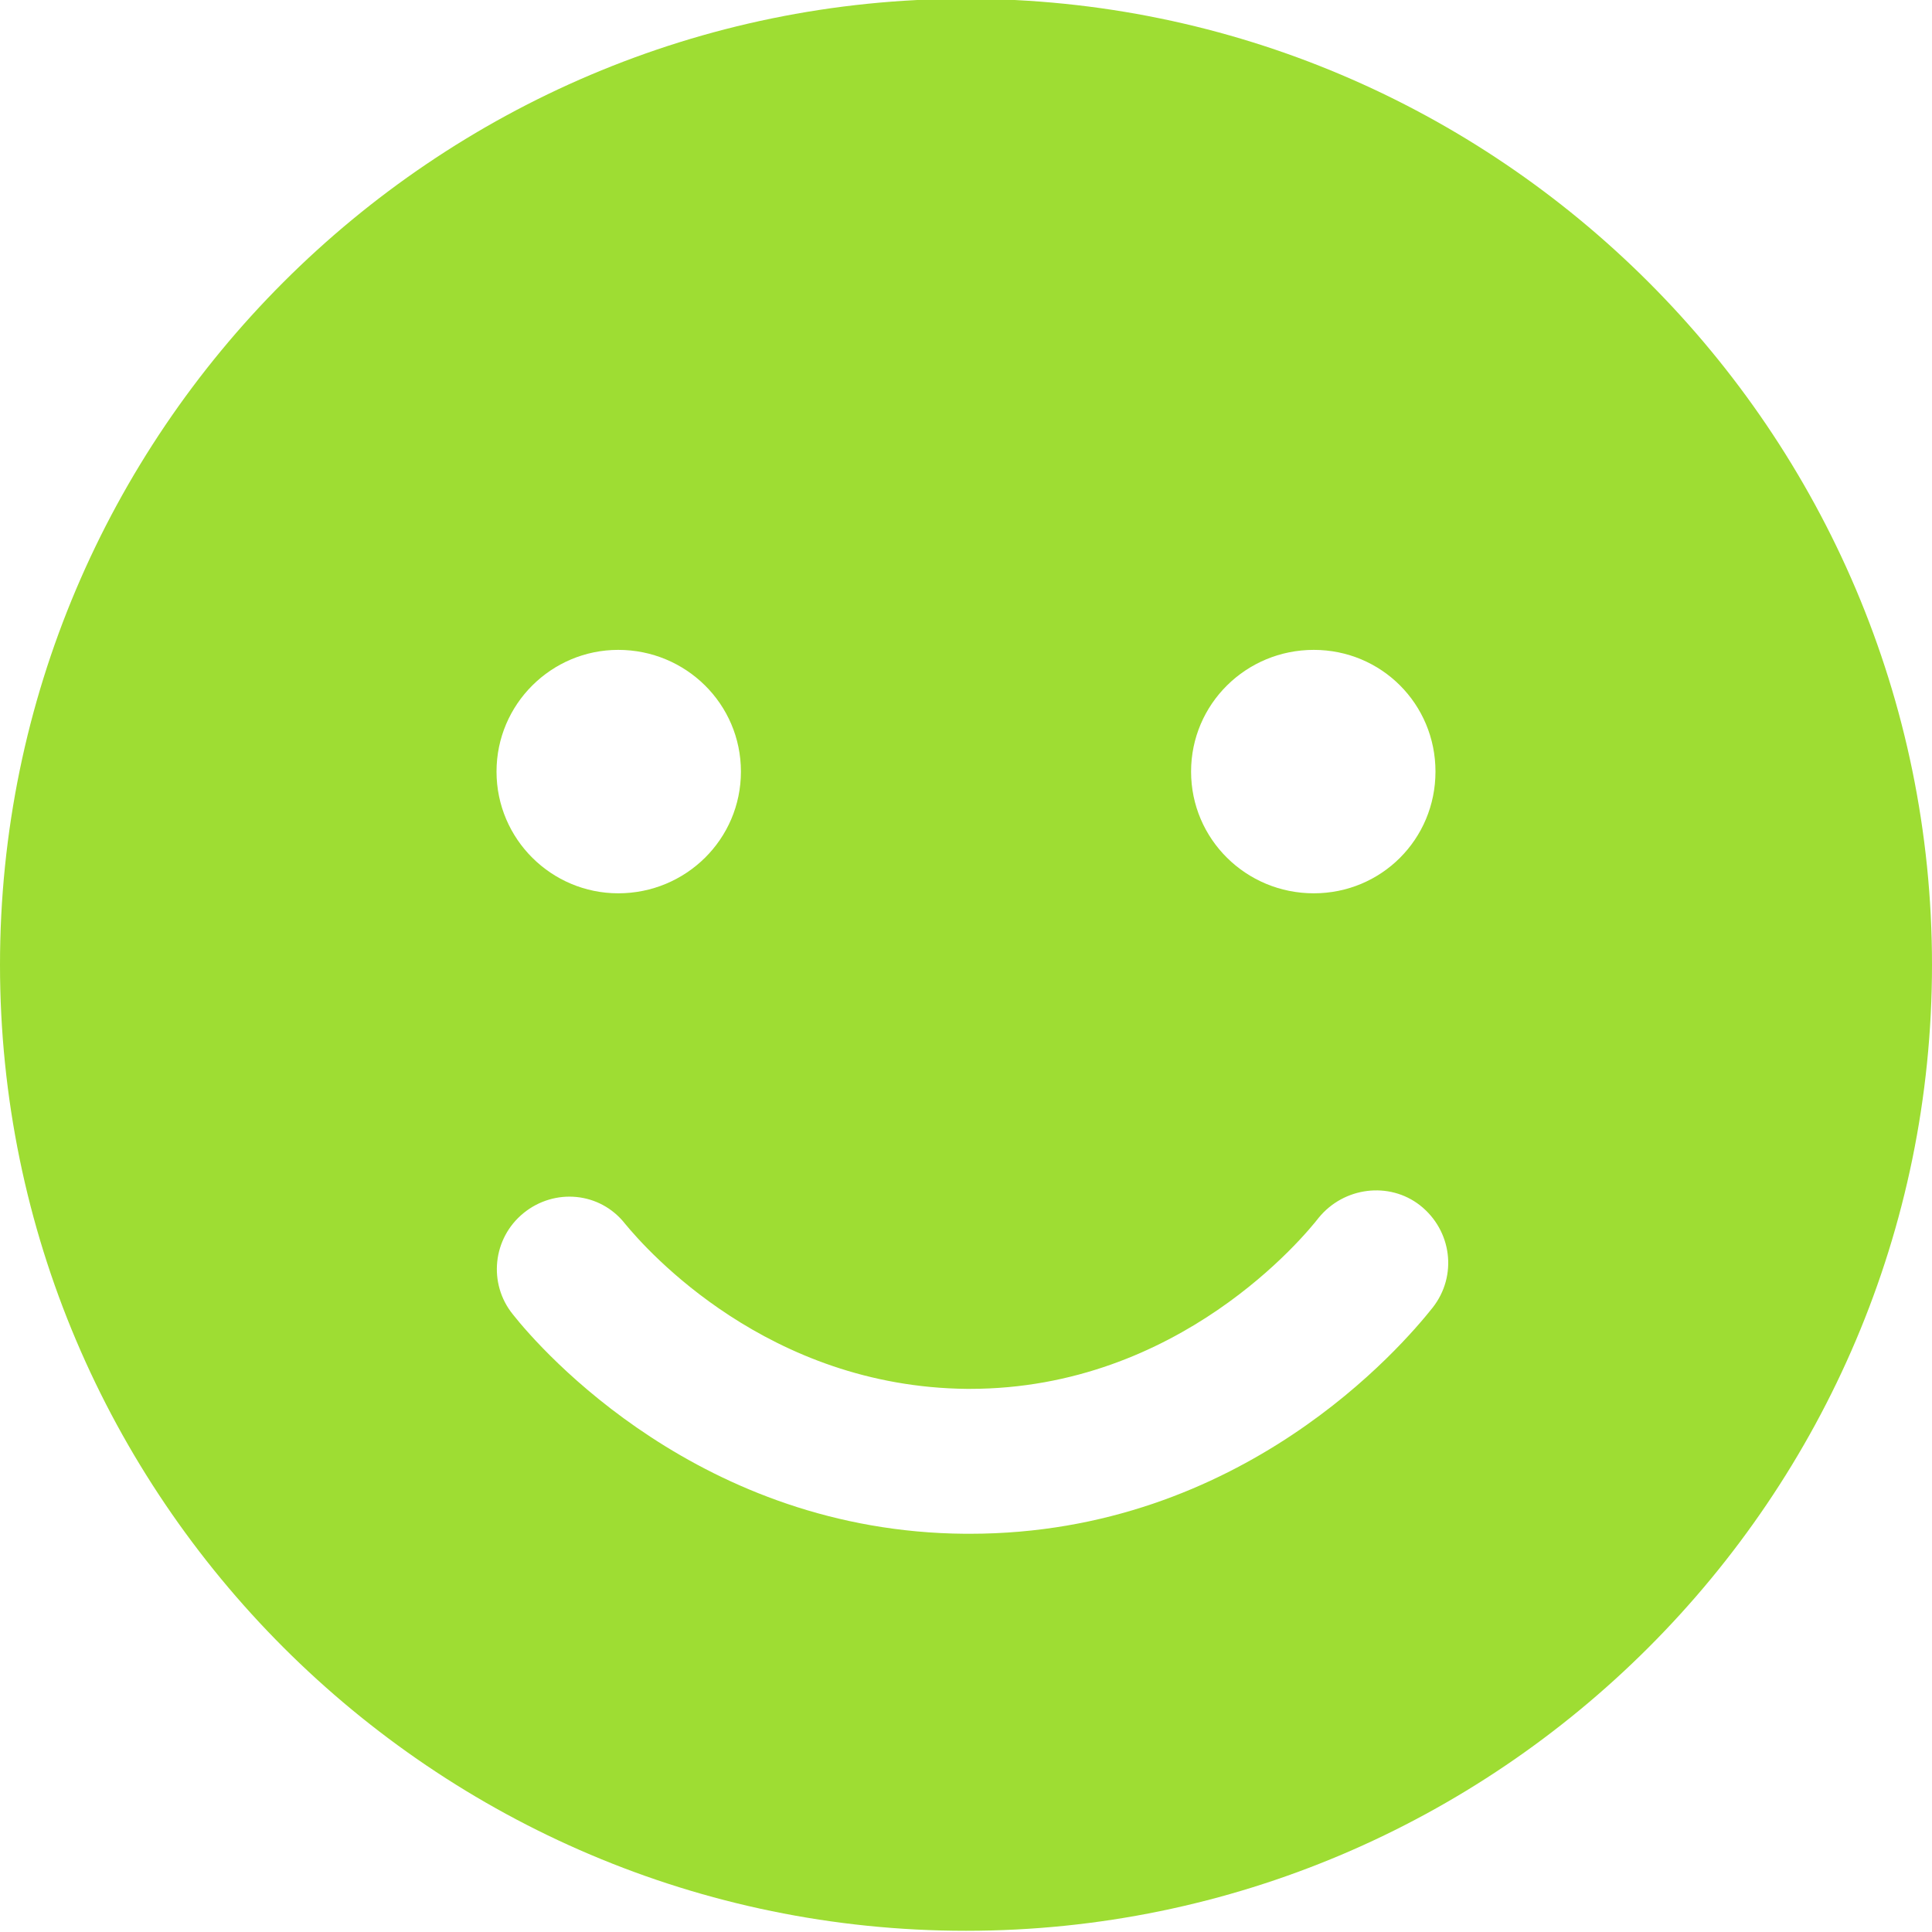 <svg width="16" height="16" viewBox="0 0 16 16" fill="none" xmlns="http://www.w3.org/2000/svg">
<g clip-path="url(#clip0_11_250)">
<path d="M8 -0.01C3.592 -0.01 0 3.582 0 7.99C0 12.398 3.592 15.99 8 15.99C12.408 15.99 16 12.398 16 7.99C16 3.582 12.408 -0.01 8 -0.01ZM11.864 10.83C11.616 11.142 10.288 12.702 8.032 12.702H7.992C5.808 12.686 4.488 11.19 4.248 10.886C4.04 10.63 4.08 10.254 4.336 10.046C4.592 9.838 4.968 9.87 5.176 10.134C5.36 10.358 6.36 11.486 8.008 11.502H8.032C9.768 11.502 10.808 10.23 10.92 10.086C11.128 9.83 11.504 9.782 11.76 9.982C12.024 10.19 12.072 10.566 11.864 10.83ZM5.12 5.382C5.68 5.382 6.136 5.83 6.136 6.39C6.136 6.95 5.68 7.398 5.12 7.398C4.568 7.398 4.112 6.95 4.112 6.39C4.112 5.83 4.568 5.382 5.12 5.382ZM9.864 6.39C9.864 5.83 10.32 5.382 10.88 5.382C11.44 5.382 11.888 5.83 11.888 6.39C11.888 6.95 11.44 7.398 10.88 7.398C10.32 7.398 9.864 6.95 9.864 6.39Z" fill="#9EDD33"/>
</g>
<defs>
<clipPath id="clip0_11_250">
<rect width="16" height="16" fill="white" transform="translate(0 -0.01)"/>
</clipPath>
</defs>
</svg>
